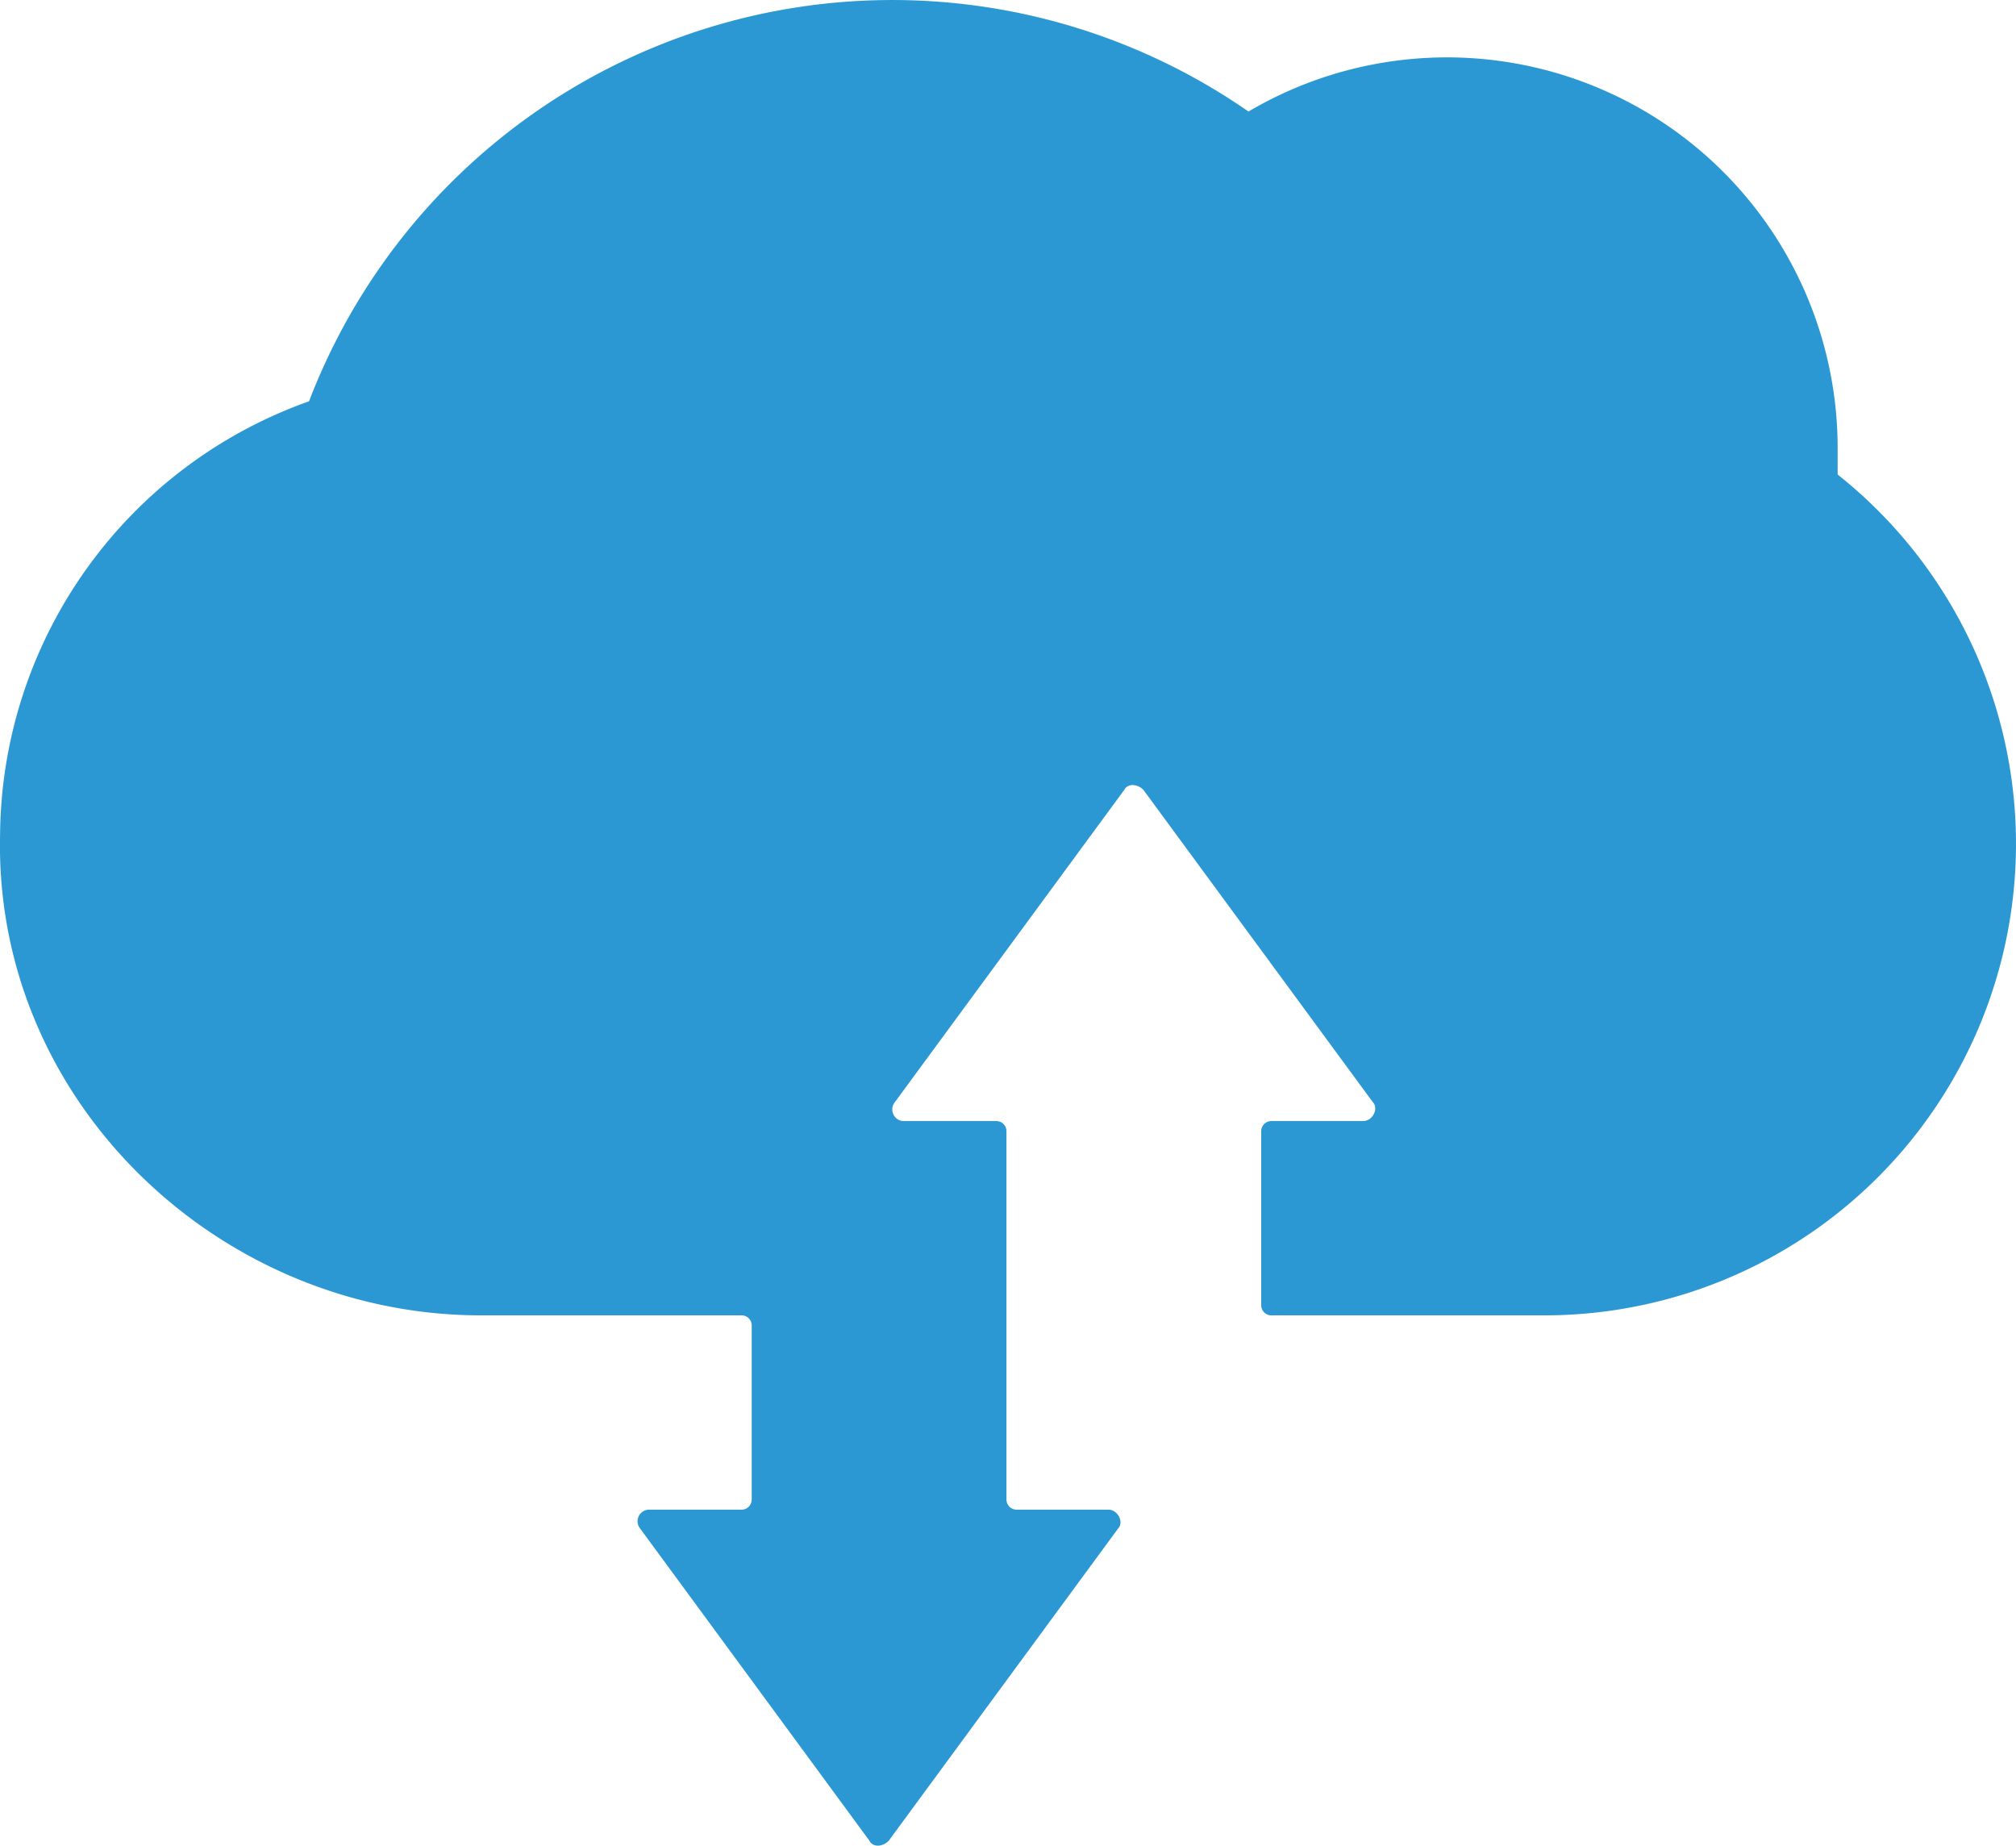 <?xml version="1.0" encoding="UTF-8"?> <svg xmlns="http://www.w3.org/2000/svg" width="103.937" height="95.146" viewBox="0 0 103.937 95.146"><path id="Path_15595" data-name="Path 15595" d="M43.195,88.809H56.658a.524.524,0,0,1,.493.493v9.03a.524.524,0,0,1-.493.493H51.9a.6.6,0,0,0-.493.985L63.226,115.9c.164.328.657.328.985,0L76.032,99.81c.328-.328,0-.985-.493-.985H70.778a.524.524,0,0,1-.493-.493V79.286a.524.524,0,0,0-.493-.493H65.032a.6.6,0,0,1-.493-.985l11.821-16.09c.164-.328.657-.328.985,0l11.821,16.09c.328.328,0,.985-.493.985H83.913a.524.524,0,0,0-.493.493v9.03a.524.524,0,0,0,.493.493h14.12a24.307,24.307,0,0,0,15.105-43.345V44.15a20.144,20.144,0,0,0-30.375-17.4A32.2,32.2,0,0,0,34.329,41.688,23.913,23.913,0,0,0,18.4,64.017C18.074,77.809,29.732,88.809,43.195,88.809Z" transform="translate(-18.396 -21)" fill="#2b98d3"></path></svg> 